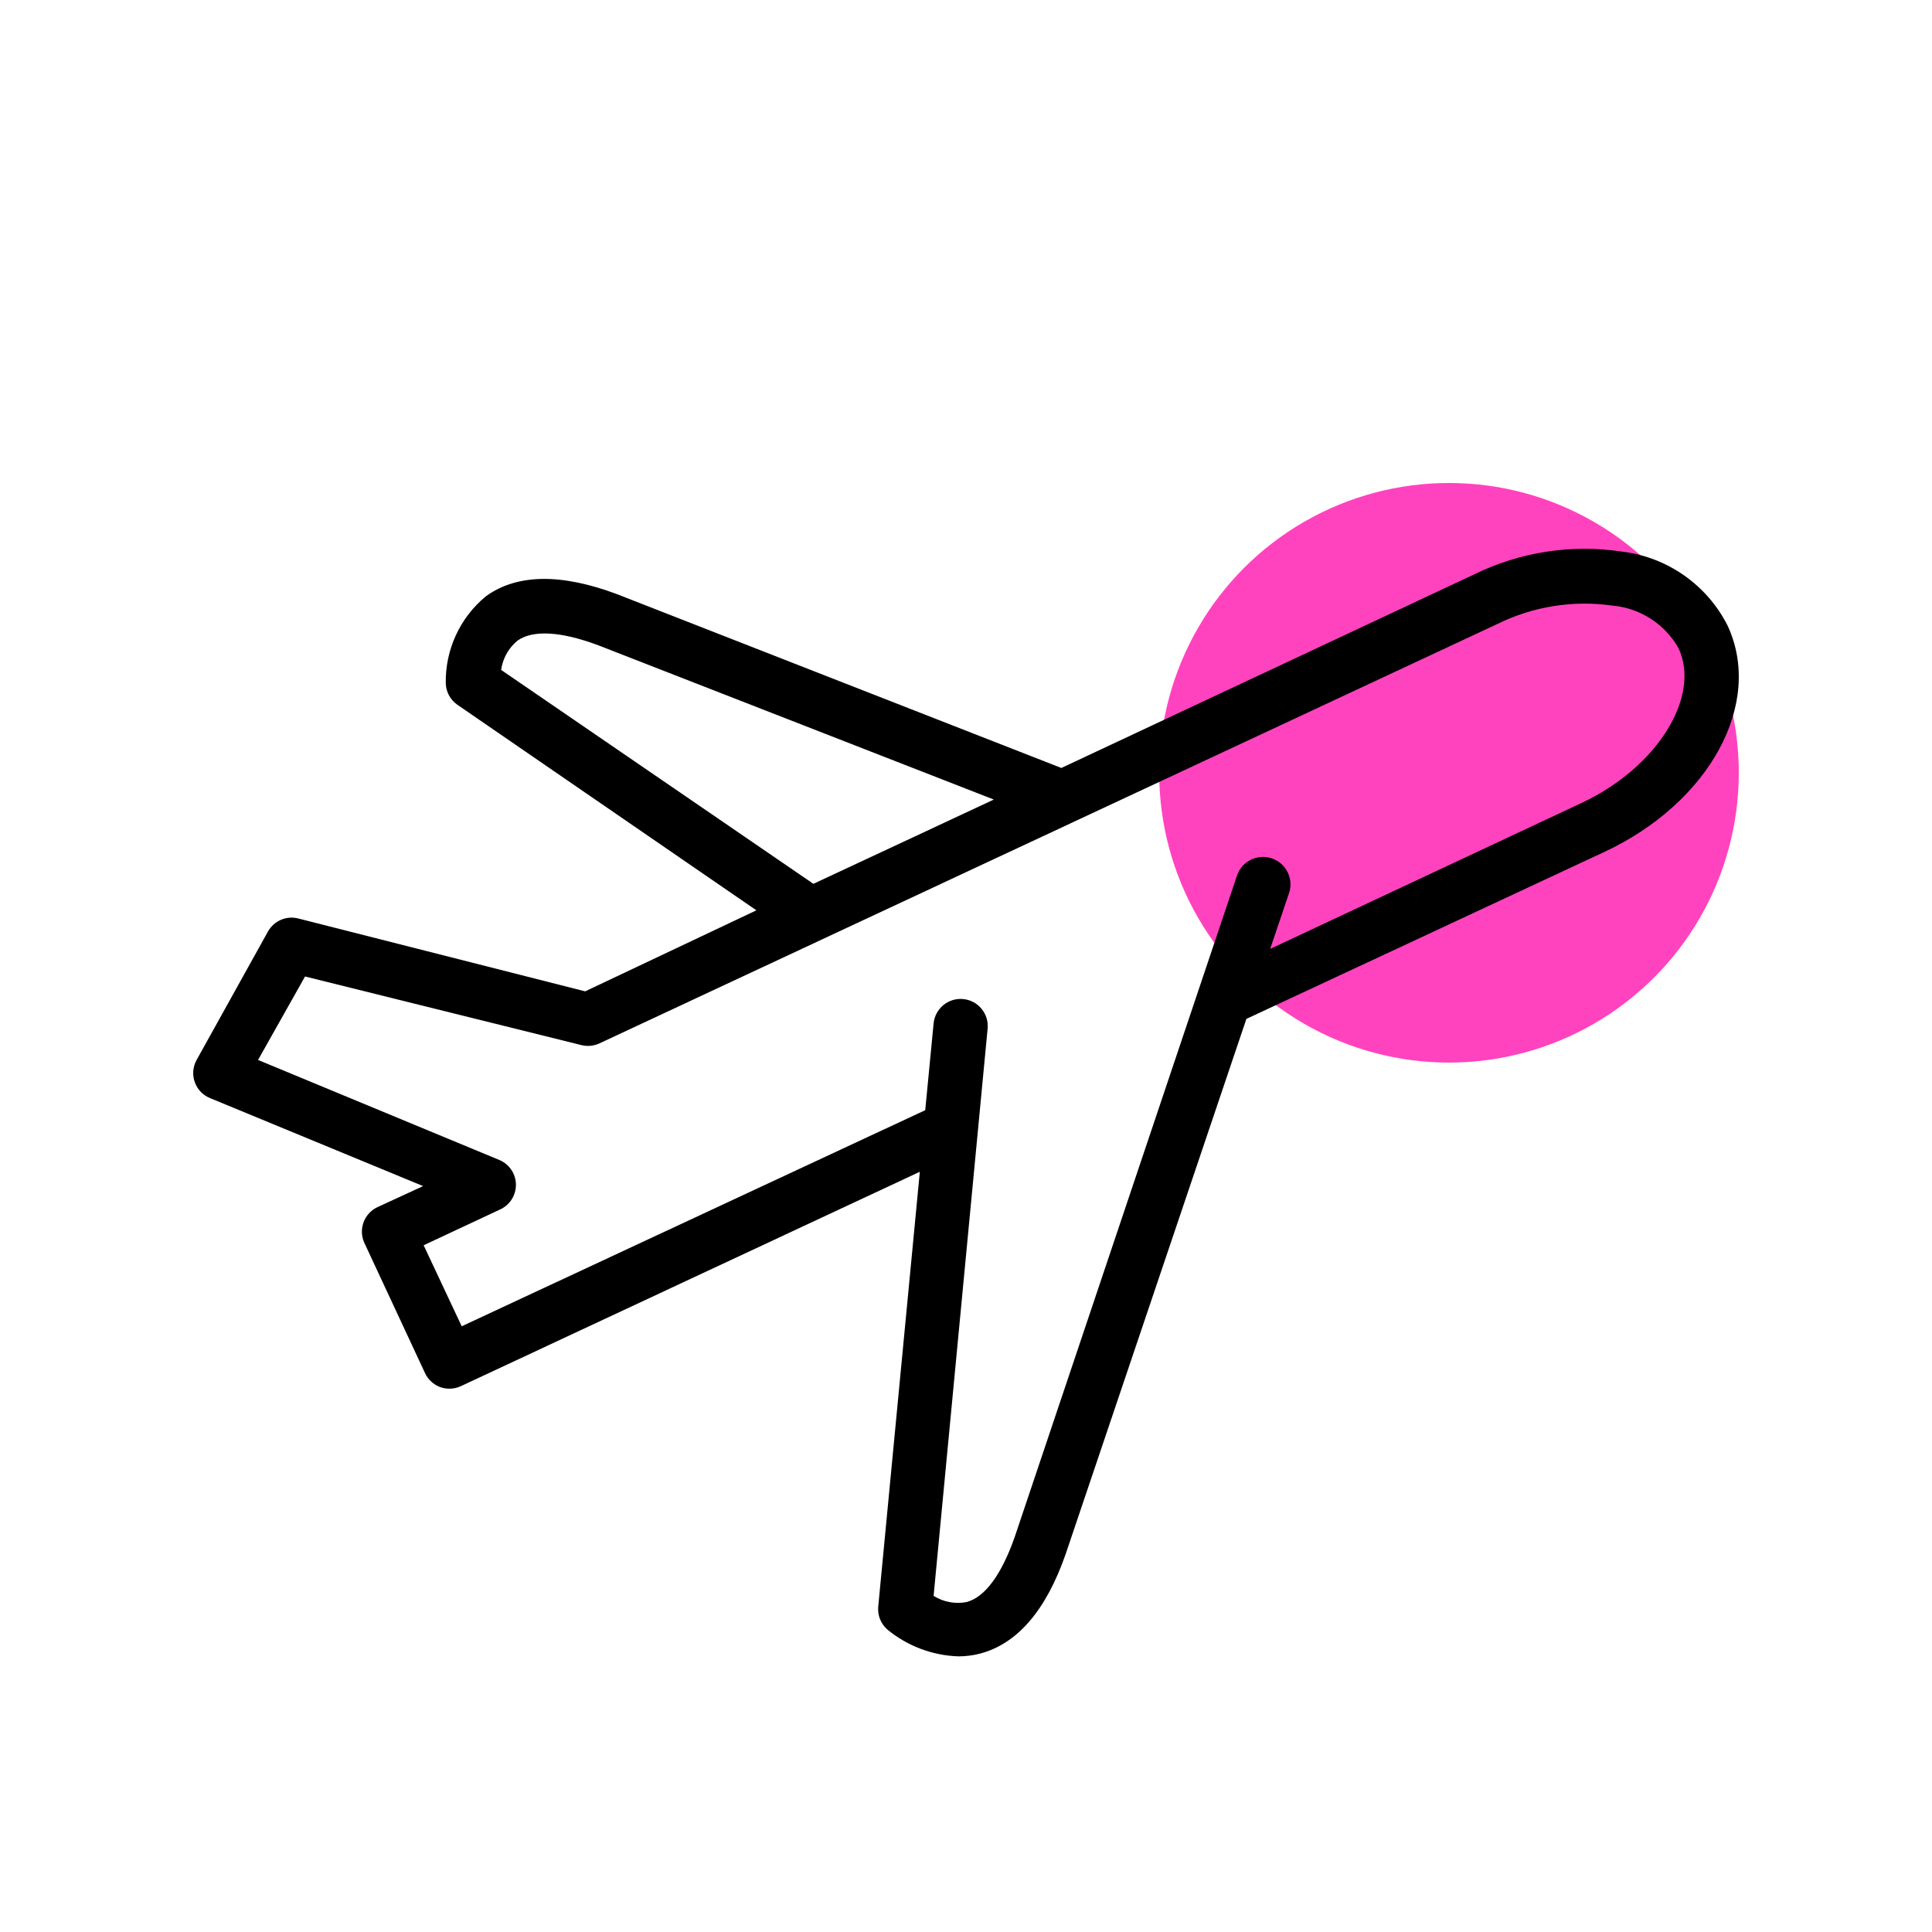 <svg width="100" height="100" viewBox="0 0 100 100" fill="none" xmlns="http://www.w3.org/2000/svg">
<circle cx="75" cy="40" r="15" fill="#FF43BF"/>
<path d="M19.537 62.482C18.848 62.805 18.544 63.619 18.851 64.314L21.997 71.067C22.151 71.403 22.433 71.665 22.78 71.794C22.932 71.849 23.093 71.878 23.255 71.878C23.458 71.88 23.658 71.836 23.842 71.753L47.61 60.651L45.457 83.16C45.416 83.603 45.587 84.039 45.918 84.335C46.96 85.197 48.259 85.689 49.61 85.733C49.982 85.732 50.353 85.686 50.714 85.594C52.644 85.09 54.139 83.371 55.16 80.434L64.513 52.738L83.038 44.097C88.491 41.553 91.301 36.394 89.413 32.367C88.343 30.263 86.291 28.831 83.947 28.55C81.342 28.157 78.679 28.567 76.313 29.726L54.936 39.75L31.952 30.76C29.057 29.67 26.765 29.698 25.157 30.858C23.808 31.965 23.041 33.629 23.073 35.374C23.087 35.816 23.31 36.226 23.675 36.479L39.151 47.118L30.288 51.312L15.425 47.537C14.816 47.387 14.183 47.662 13.874 48.208L10.169 54.877C9.977 55.23 9.947 55.649 10.087 56.027C10.226 56.405 10.521 56.704 10.897 56.848L21.9 61.392L19.537 62.482ZM25.939 34.675C26.021 34.084 26.32 33.546 26.778 33.165C27.576 32.591 29.03 32.675 30.973 33.402L51.441 41.385L42.102 45.747L25.939 34.675ZM13.357 54.863L15.789 50.543L30.092 54.094C30.4 54.172 30.725 54.142 31.015 54.011L77.502 32.298C79.35 31.386 81.431 31.054 83.472 31.347C84.903 31.479 86.177 32.304 86.883 33.556C88.057 36.073 85.75 39.75 81.849 41.567L65.743 49.117L66.722 46.222C66.97 45.478 66.566 44.673 65.821 44.426C65.075 44.179 64.271 44.583 64.024 45.328L52.517 79.567C51.832 81.511 50.979 82.672 50.029 82.922C49.44 83.036 48.83 82.92 48.323 82.602L51.119 53.241C51.193 52.469 50.626 51.784 49.854 51.711C49.082 51.637 48.397 52.204 48.323 52.975L47.89 57.463L23.898 68.648L21.928 64.454L25.869 62.609C26.377 62.385 26.704 61.883 26.704 61.329C26.704 60.775 26.377 60.273 25.869 60.05L13.357 54.863Z" fill="black"/>
</svg>
